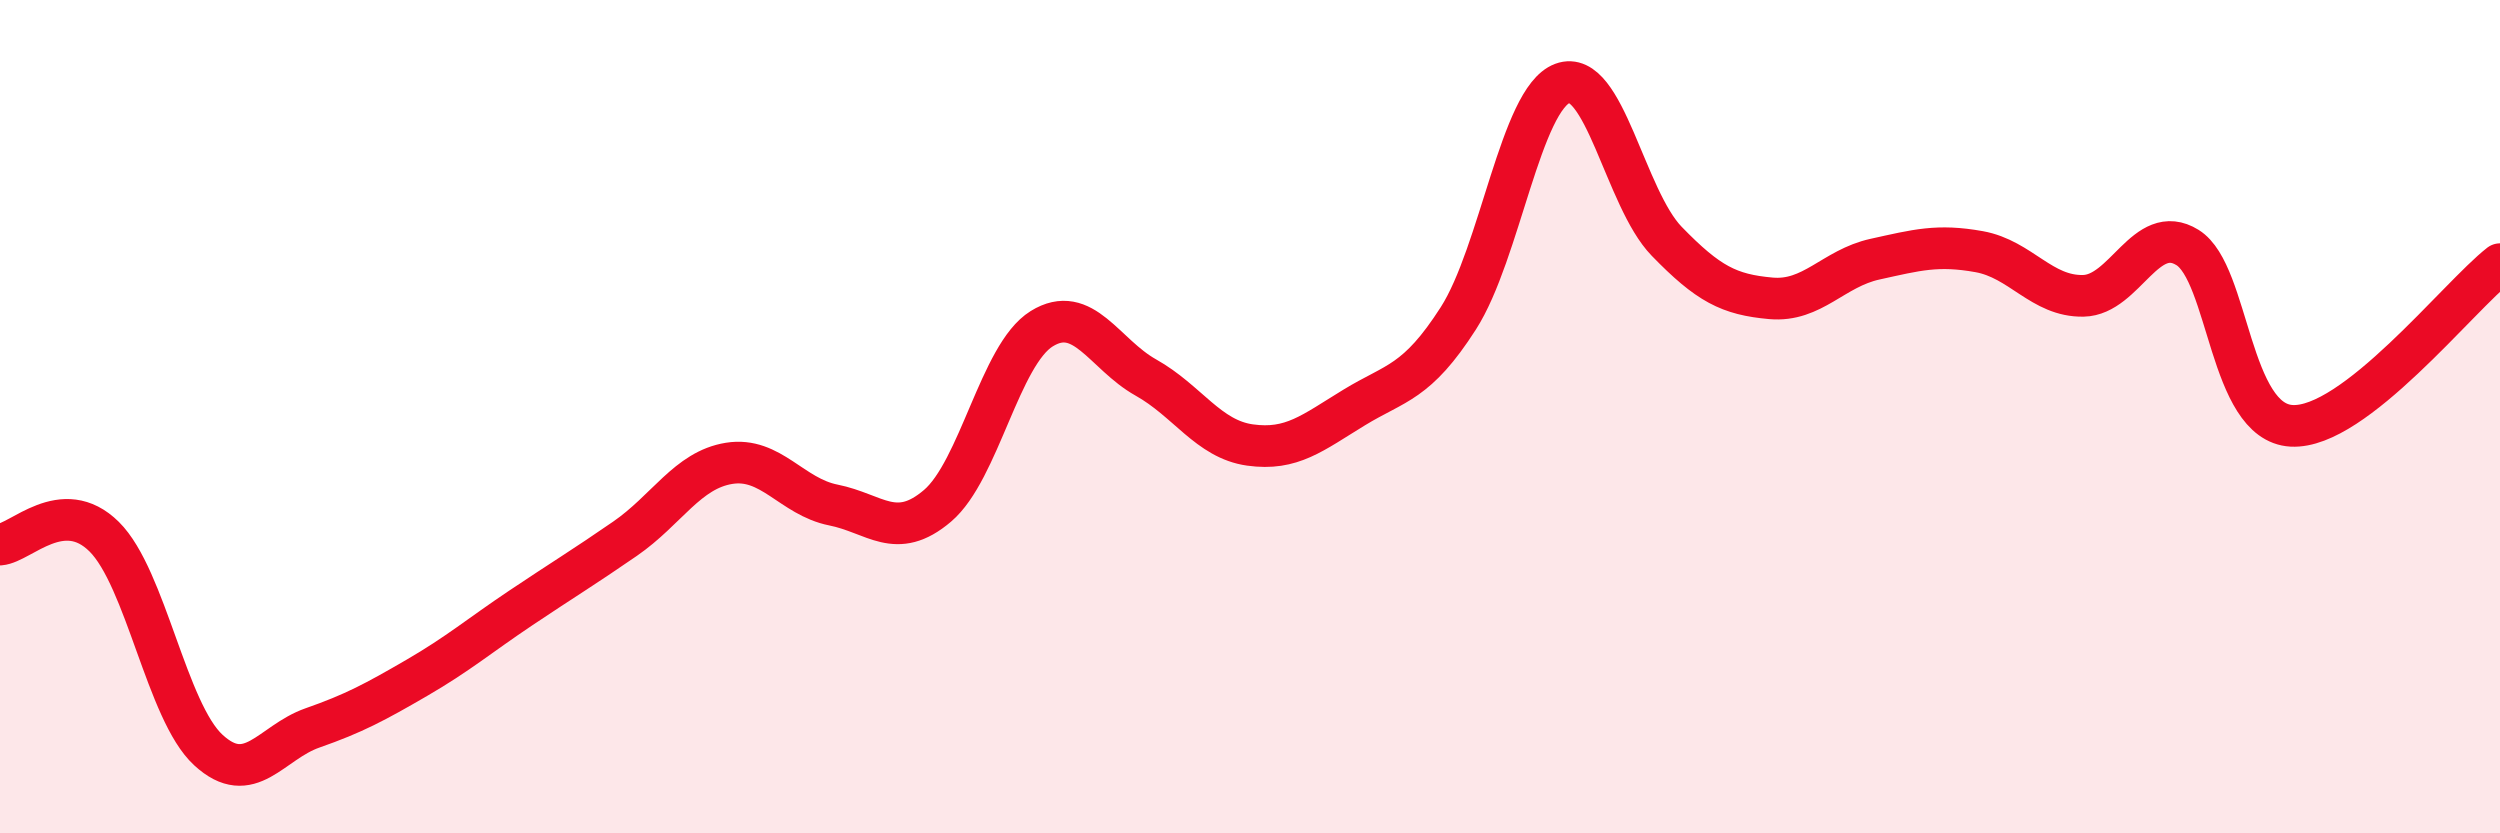 
    <svg width="60" height="20" viewBox="0 0 60 20" xmlns="http://www.w3.org/2000/svg">
      <path
        d="M 0,13.07 C 0.5,13.03 1.5,11.89 2.5,12.88 C 3.5,13.87 4,17.08 5,18 C 6,18.92 6.5,17.82 7.5,17.47 C 8.5,17.12 9,16.85 10,16.27 C 11,15.69 11.5,15.26 12.5,14.59 C 13.5,13.92 14,13.62 15,12.93 C 16,12.24 16.5,11.28 17.5,11.12 C 18.5,10.96 19,11.92 20,12.12 C 21,12.32 21.5,12.99 22.5,12.14 C 23.5,11.29 24,8.51 25,7.89 C 26,7.27 26.5,8.5 27.5,9.06 C 28.5,9.62 29,10.54 30,10.68 C 31,10.82 31.5,10.39 32.5,9.78 C 33.5,9.17 34,9.2 35,7.64 C 36,6.08 36.5,2.37 37.5,2 C 38.5,1.63 39,4.76 40,5.79 C 41,6.82 41.5,7.07 42.5,7.16 C 43.5,7.25 44,6.44 45,6.22 C 46,6 46.5,5.86 47.5,6.04 C 48.5,6.22 49,7.12 50,7.1 C 51,7.08 51.5,5.32 52.5,5.94 C 53.5,6.56 53.5,10.14 55,10.22 C 56.5,10.3 59,7.12 60,6.34L60 20L0 20Z"
        fill="#EB0A25"
        opacity="0.1"
        stroke-linecap="round"
        stroke-linejoin="round"
      />
      <path
        d="M 0,13.07 C 0.5,13.03 1.5,11.89 2.5,12.88 C 3.5,13.87 4,17.08 5,18 C 6,18.92 6.5,17.82 7.5,17.47 C 8.5,17.12 9,16.85 10,16.27 C 11,15.69 11.5,15.26 12.5,14.59 C 13.5,13.92 14,13.62 15,12.93 C 16,12.24 16.5,11.28 17.5,11.12 C 18.5,10.96 19,11.92 20,12.12 C 21,12.32 21.5,12.99 22.5,12.14 C 23.5,11.29 24,8.51 25,7.89 C 26,7.27 26.5,8.5 27.5,9.06 C 28.5,9.62 29,10.54 30,10.68 C 31,10.82 31.5,10.39 32.5,9.78 C 33.5,9.17 34,9.2 35,7.64 C 36,6.08 36.5,2.37 37.5,2 C 38.5,1.63 39,4.76 40,5.79 C 41,6.82 41.5,7.07 42.5,7.16 C 43.5,7.25 44,6.44 45,6.22 C 46,6 46.5,5.86 47.5,6.04 C 48.5,6.22 49,7.12 50,7.1 C 51,7.08 51.5,5.32 52.5,5.94 C 53.5,6.56 53.5,10.14 55,10.22 C 56.5,10.3 59,7.12 60,6.34"
        stroke="#EB0A25"
        stroke-width="1"
        fill="none"
        stroke-linecap="round"
        stroke-linejoin="round"
      />
    </svg>
  